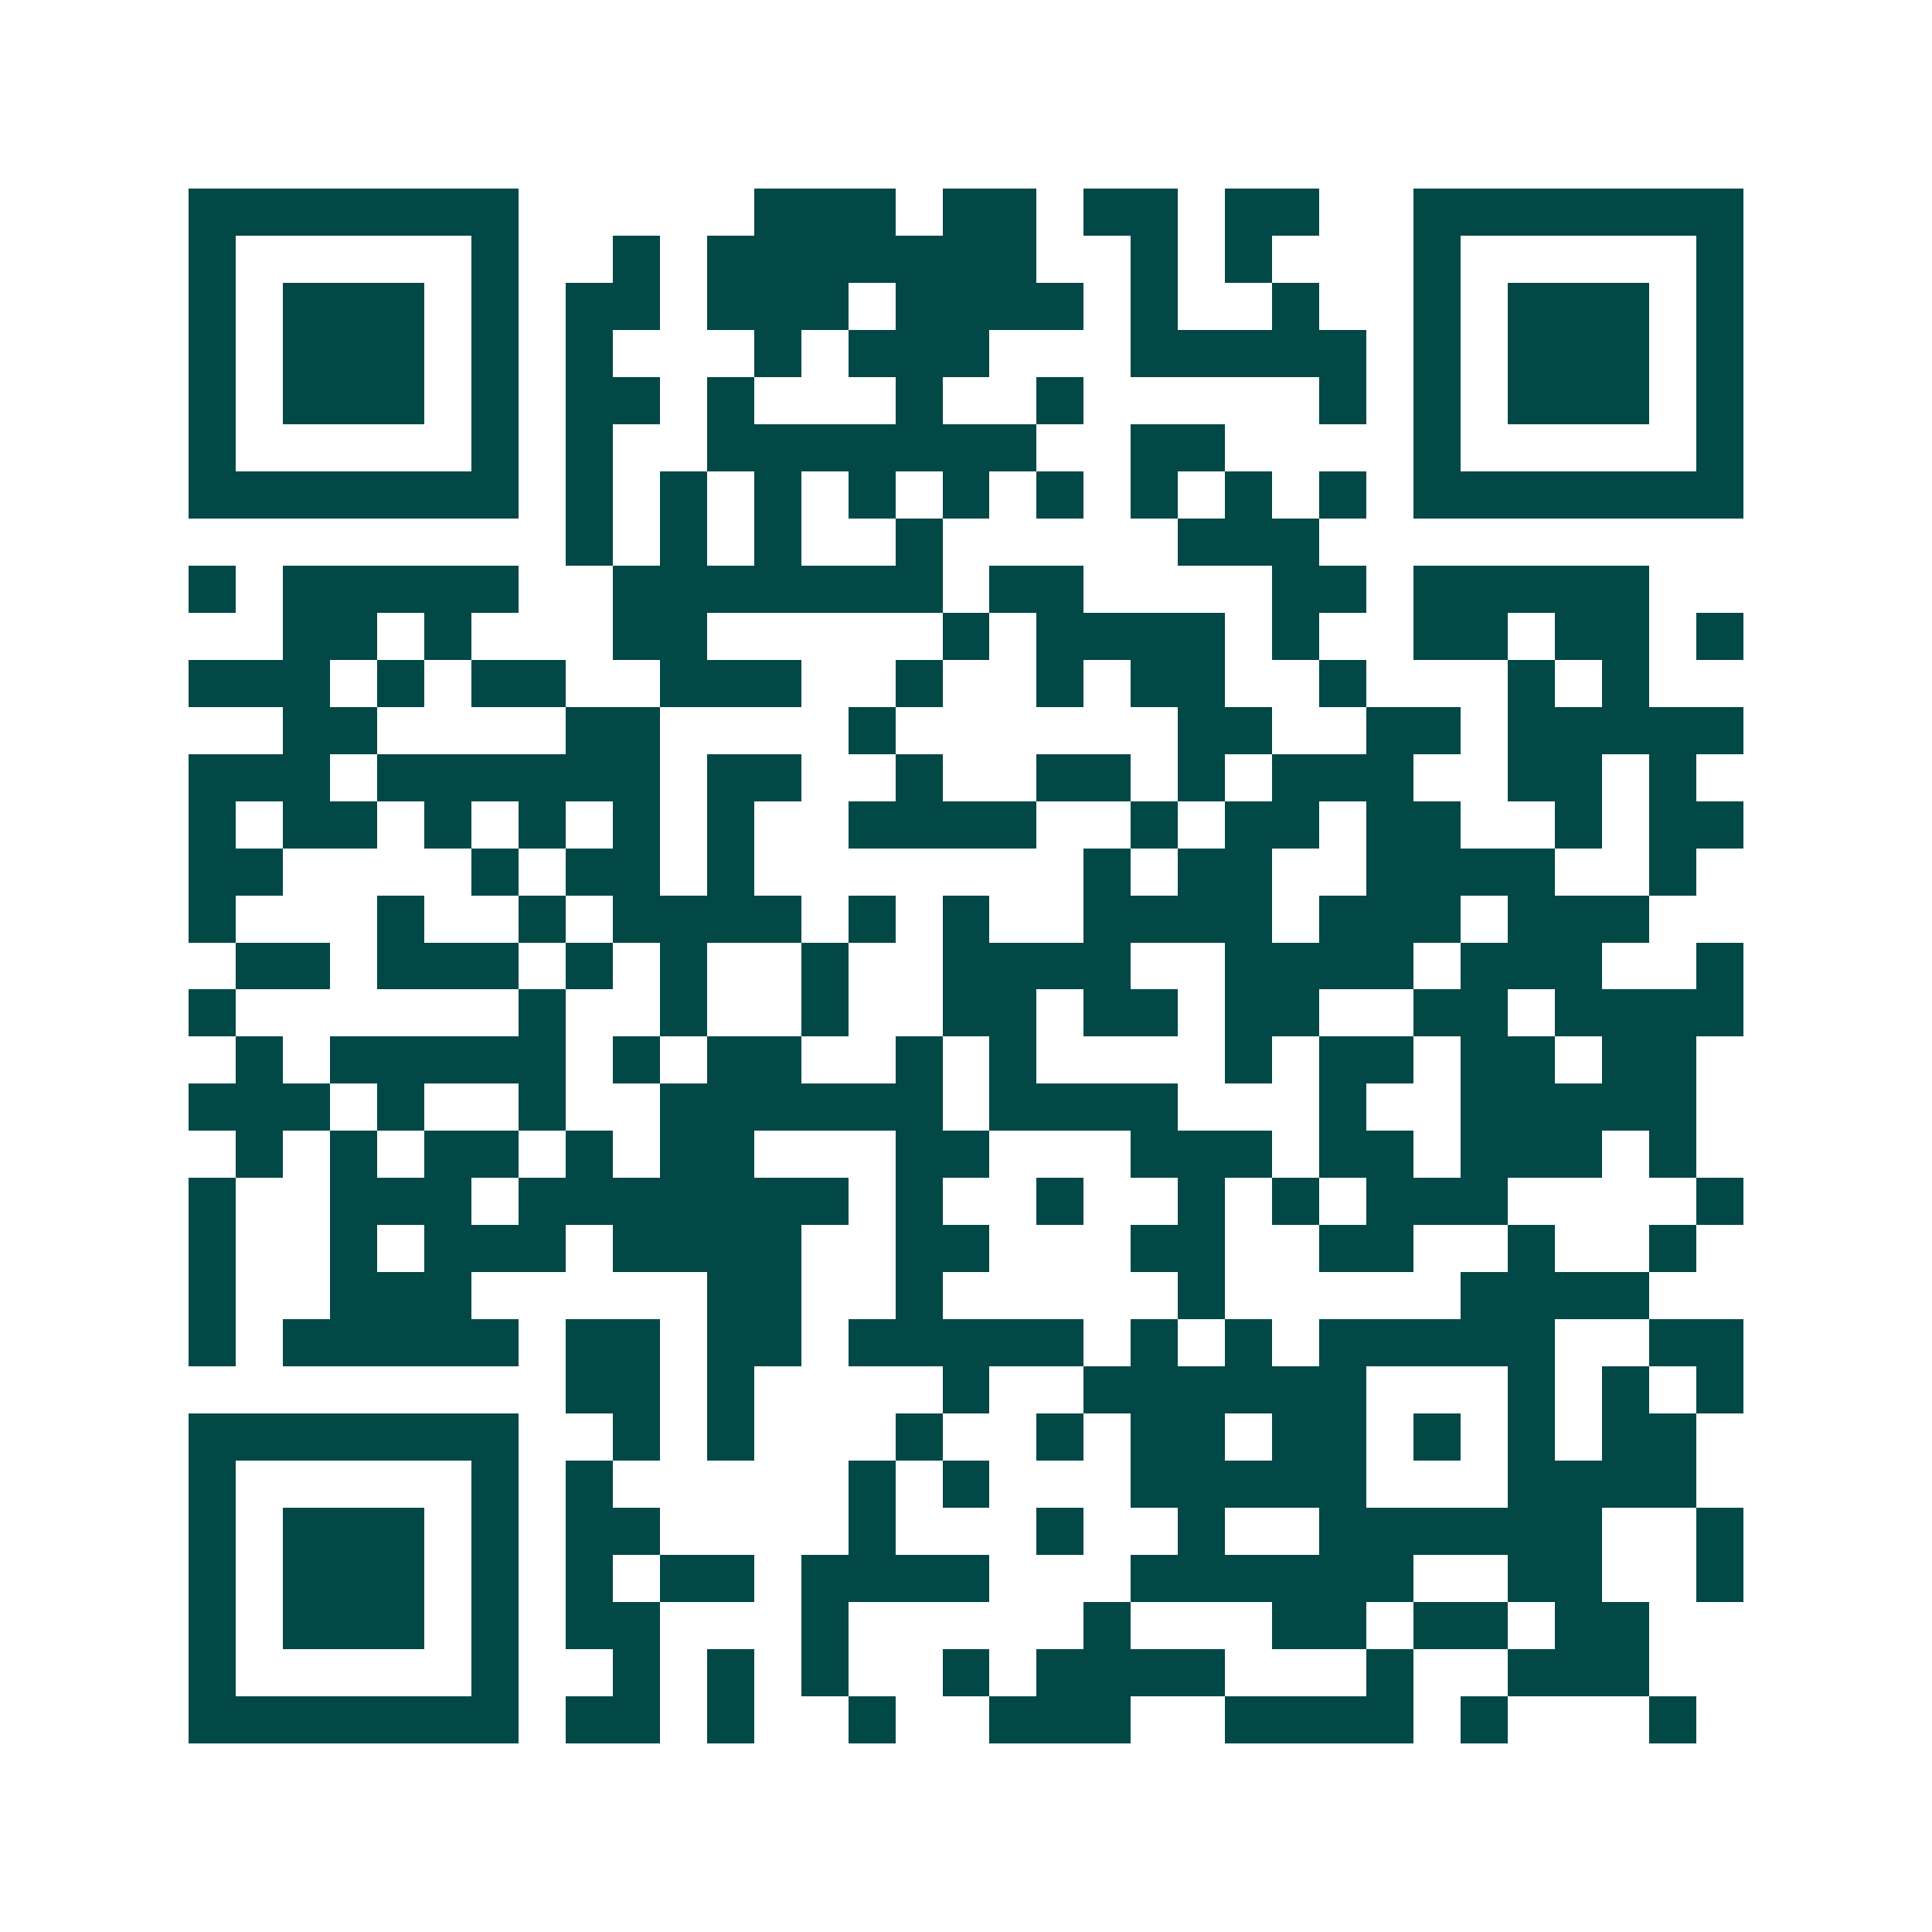 <svg xmlns="http://www.w3.org/2000/svg" width="200" height="200" viewBox="0 0 41 41" shape-rendering="crispEdges"><path fill="#ffffff" d="M0 0h41v41H0z"/><path stroke="#014847" d="M4 4.5h7m5 0h3m1 0h2m1 0h2m1 0h2m2 0h7M4 5.5h1m5 0h1m2 0h1m1 0h7m2 0h1m1 0h1m3 0h1m5 0h1M4 6.5h1m1 0h3m1 0h1m1 0h2m1 0h3m1 0h4m1 0h1m2 0h1m2 0h1m1 0h3m1 0h1M4 7.5h1m1 0h3m1 0h1m1 0h1m3 0h1m1 0h3m3 0h5m1 0h1m1 0h3m1 0h1M4 8.5h1m1 0h3m1 0h1m1 0h2m1 0h1m3 0h1m2 0h1m5 0h1m1 0h1m1 0h3m1 0h1M4 9.5h1m5 0h1m1 0h1m2 0h7m2 0h2m4 0h1m5 0h1M4 10.5h7m1 0h1m1 0h1m1 0h1m1 0h1m1 0h1m1 0h1m1 0h1m1 0h1m1 0h1m1 0h7M12 11.5h1m1 0h1m1 0h1m2 0h1m5 0h3M4 12.5h1m1 0h5m2 0h7m1 0h2m4 0h2m1 0h5M6 13.5h2m1 0h1m3 0h2m5 0h1m1 0h4m1 0h1m2 0h2m1 0h2m1 0h1M4 14.5h3m1 0h1m1 0h2m2 0h3m2 0h1m2 0h1m1 0h2m2 0h1m3 0h1m1 0h1M6 15.5h2m4 0h2m4 0h1m6 0h2m2 0h2m1 0h5M4 16.5h3m1 0h6m1 0h2m2 0h1m2 0h2m1 0h1m1 0h3m2 0h2m1 0h1M4 17.5h1m1 0h2m1 0h1m1 0h1m1 0h1m1 0h1m2 0h4m2 0h1m1 0h2m1 0h2m2 0h1m1 0h2M4 18.5h2m4 0h1m1 0h2m1 0h1m7 0h1m1 0h2m2 0h4m2 0h1M4 19.5h1m3 0h1m2 0h1m1 0h4m1 0h1m1 0h1m2 0h4m1 0h3m1 0h3M5 20.5h2m1 0h3m1 0h1m1 0h1m2 0h1m2 0h4m2 0h4m1 0h3m2 0h1M4 21.5h1m6 0h1m2 0h1m2 0h1m2 0h2m1 0h2m1 0h2m2 0h2m1 0h4M5 22.5h1m1 0h5m1 0h1m1 0h2m2 0h1m1 0h1m4 0h1m1 0h2m1 0h2m1 0h2M4 23.5h3m1 0h1m2 0h1m2 0h6m1 0h4m3 0h1m2 0h5M5 24.5h1m1 0h1m1 0h2m1 0h1m1 0h2m3 0h2m3 0h3m1 0h2m1 0h3m1 0h1M4 25.5h1m2 0h3m1 0h7m1 0h1m2 0h1m2 0h1m1 0h1m1 0h3m4 0h1M4 26.5h1m2 0h1m1 0h3m1 0h4m2 0h2m3 0h2m2 0h2m2 0h1m2 0h1M4 27.5h1m2 0h3m5 0h2m2 0h1m5 0h1m5 0h4M4 28.5h1m1 0h5m1 0h2m1 0h2m1 0h5m1 0h1m1 0h1m1 0h5m2 0h2M12 29.5h2m1 0h1m4 0h1m2 0h6m3 0h1m1 0h1m1 0h1M4 30.5h7m2 0h1m1 0h1m3 0h1m2 0h1m1 0h2m1 0h2m1 0h1m1 0h1m1 0h2M4 31.5h1m5 0h1m1 0h1m5 0h1m1 0h1m3 0h5m3 0h4M4 32.5h1m1 0h3m1 0h1m1 0h2m4 0h1m3 0h1m2 0h1m2 0h6m2 0h1M4 33.5h1m1 0h3m1 0h1m1 0h1m1 0h2m1 0h4m3 0h6m2 0h2m2 0h1M4 34.5h1m1 0h3m1 0h1m1 0h2m3 0h1m5 0h1m3 0h2m1 0h2m1 0h2M4 35.5h1m5 0h1m2 0h1m1 0h1m1 0h1m2 0h1m1 0h4m3 0h1m2 0h3M4 36.5h7m1 0h2m1 0h1m2 0h1m2 0h3m2 0h4m1 0h1m3 0h1"/></svg>
